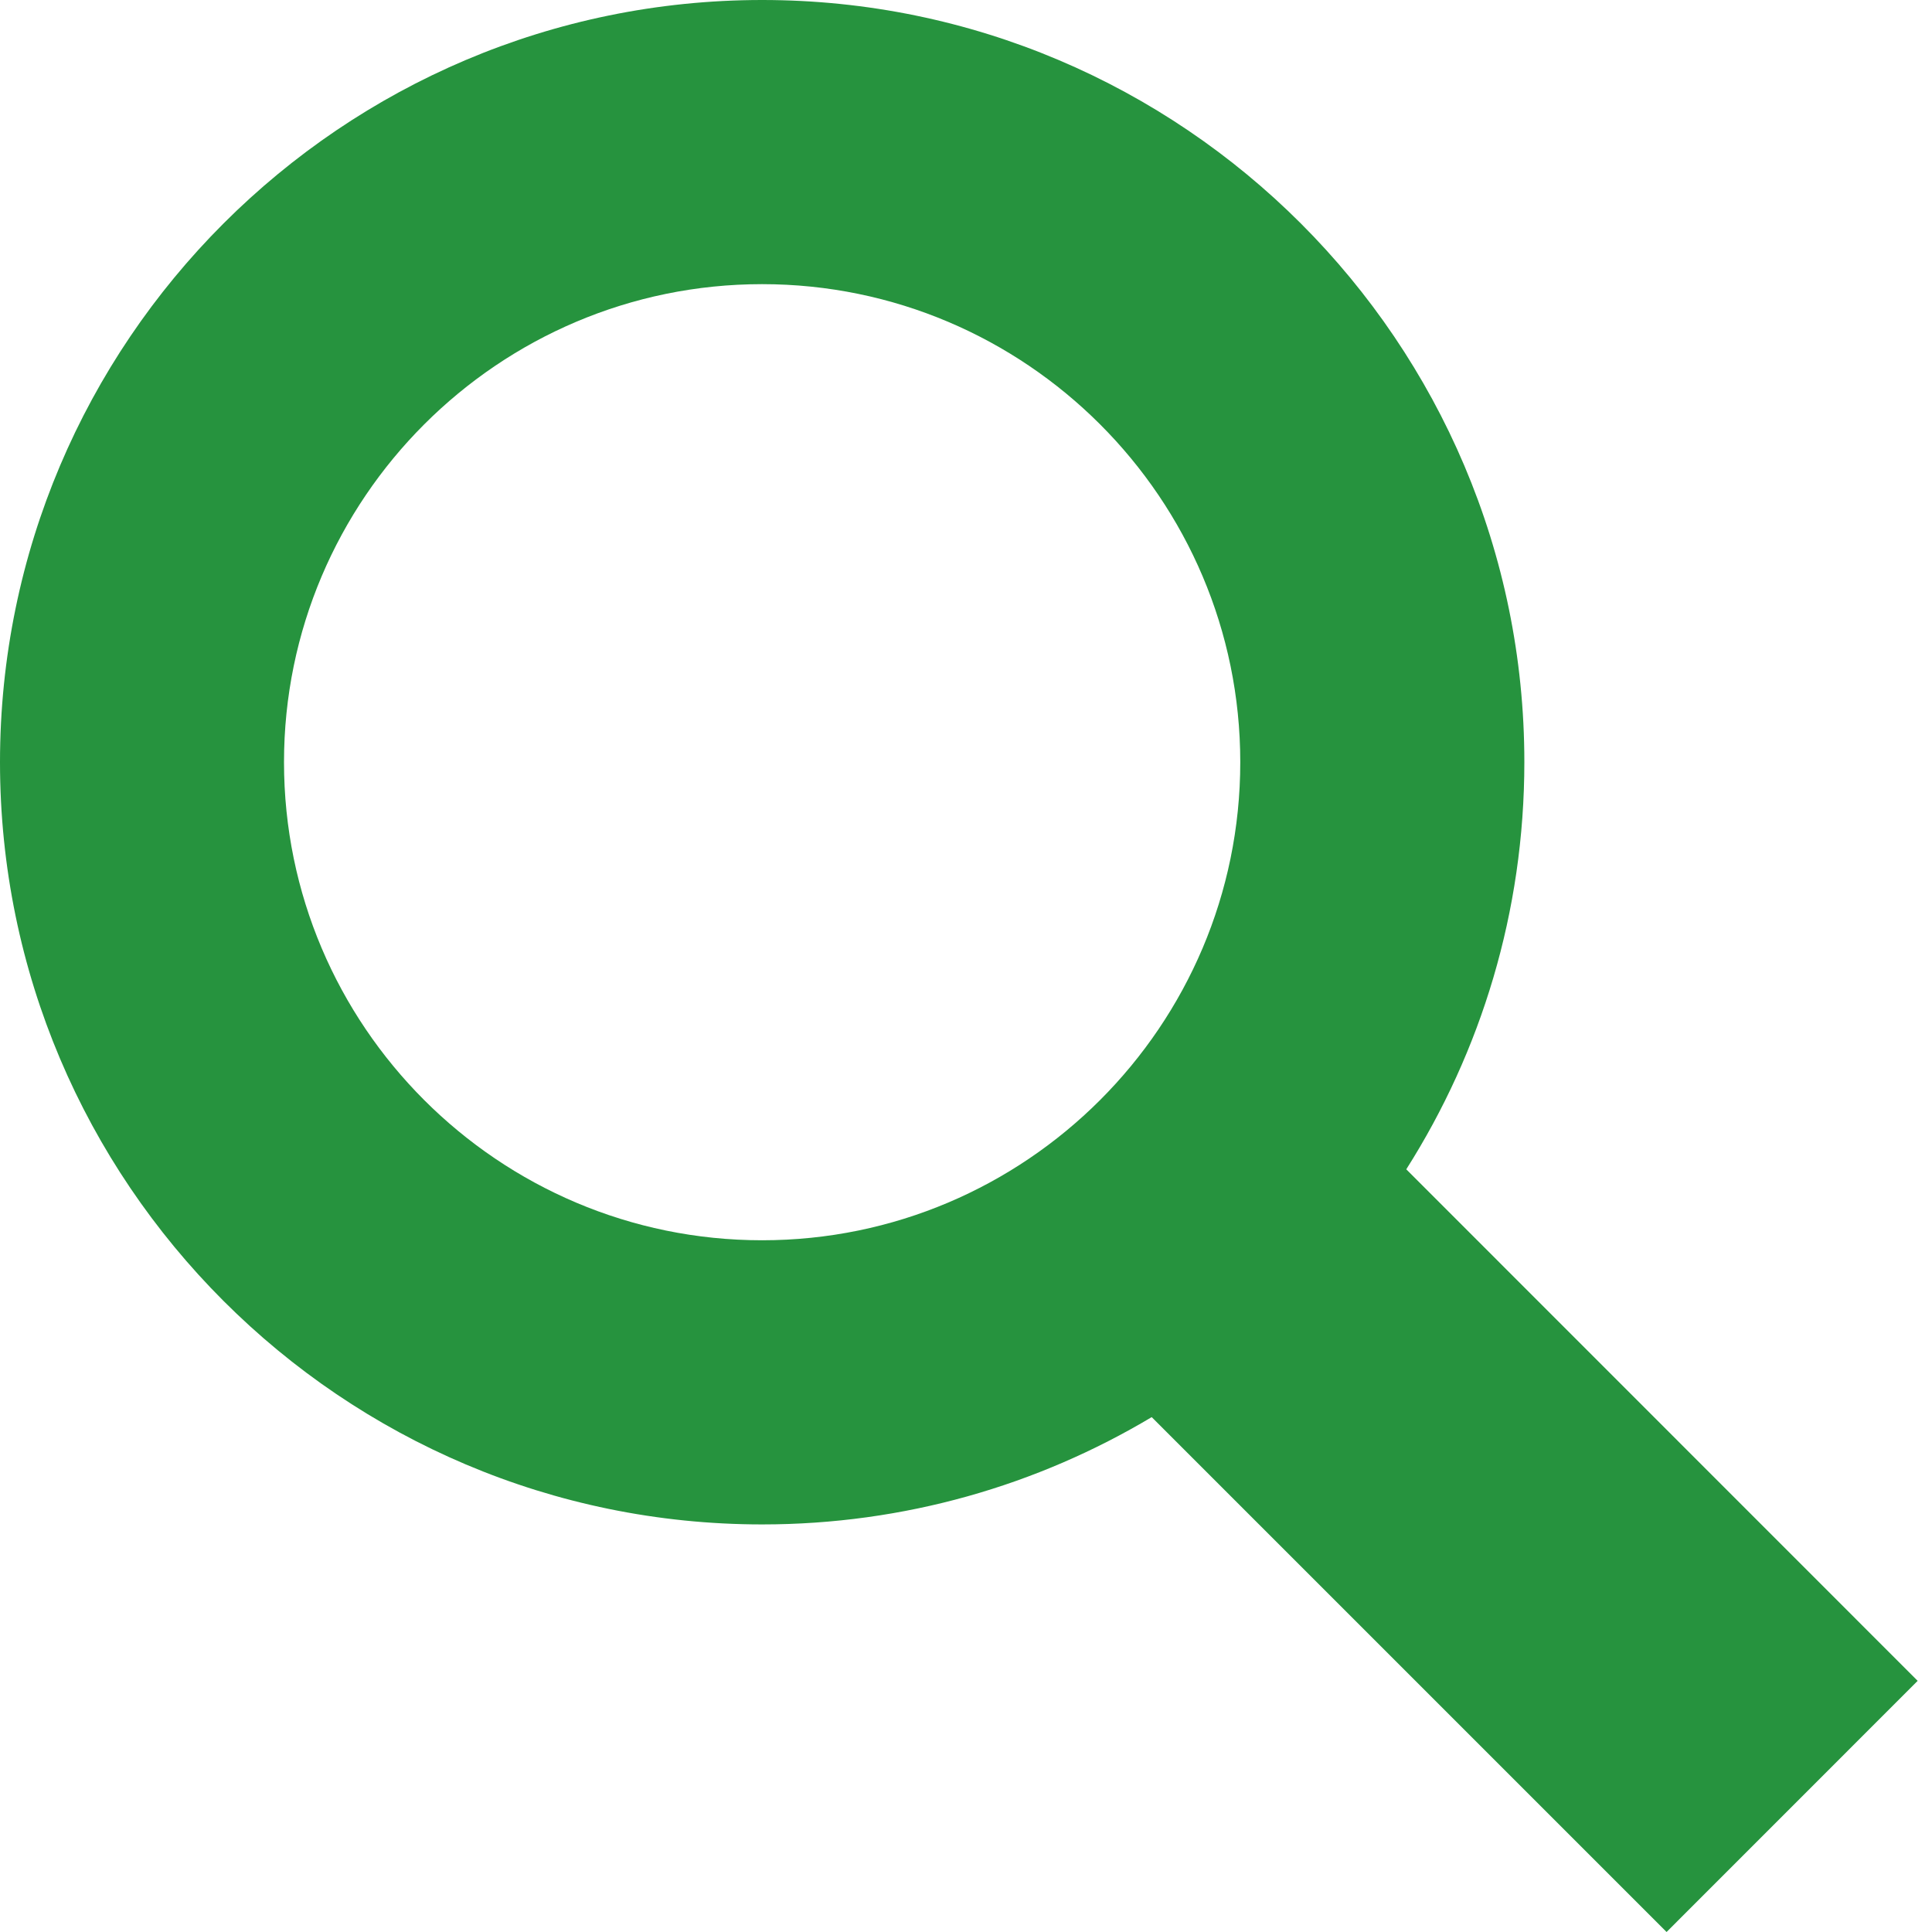 <svg xmlns="http://www.w3.org/2000/svg" width="26" height="26" viewBox="0 0 26 26" fill="none">
<g clip-path="url(#clip0)">
<path d="M25.807 22.62L18.925 15.736C19.932 14.149 20.514 12.27 20.514 10.256C20.515 4.602 15.913 0 10.257 0C4.601 0 0 4.602 0 10.257C0 15.913 4.601 20.515 10.257 20.515C12.172 20.515 13.963 19.988 15.499 19.071L22.428 26L25.807 22.62ZM3.822 10.257C3.822 6.711 6.709 3.824 10.256 3.824C13.804 3.824 16.691 6.71 16.691 10.257C16.691 13.805 13.804 16.691 10.256 16.691C6.709 16.691 3.822 13.805 3.822 10.257Z" fill="#26933e"/>
</g>
<defs>
<clipPath id="clip0">
<rect width="26" height="26" fill="white"/>
</clipPath>
</defs>
</svg>